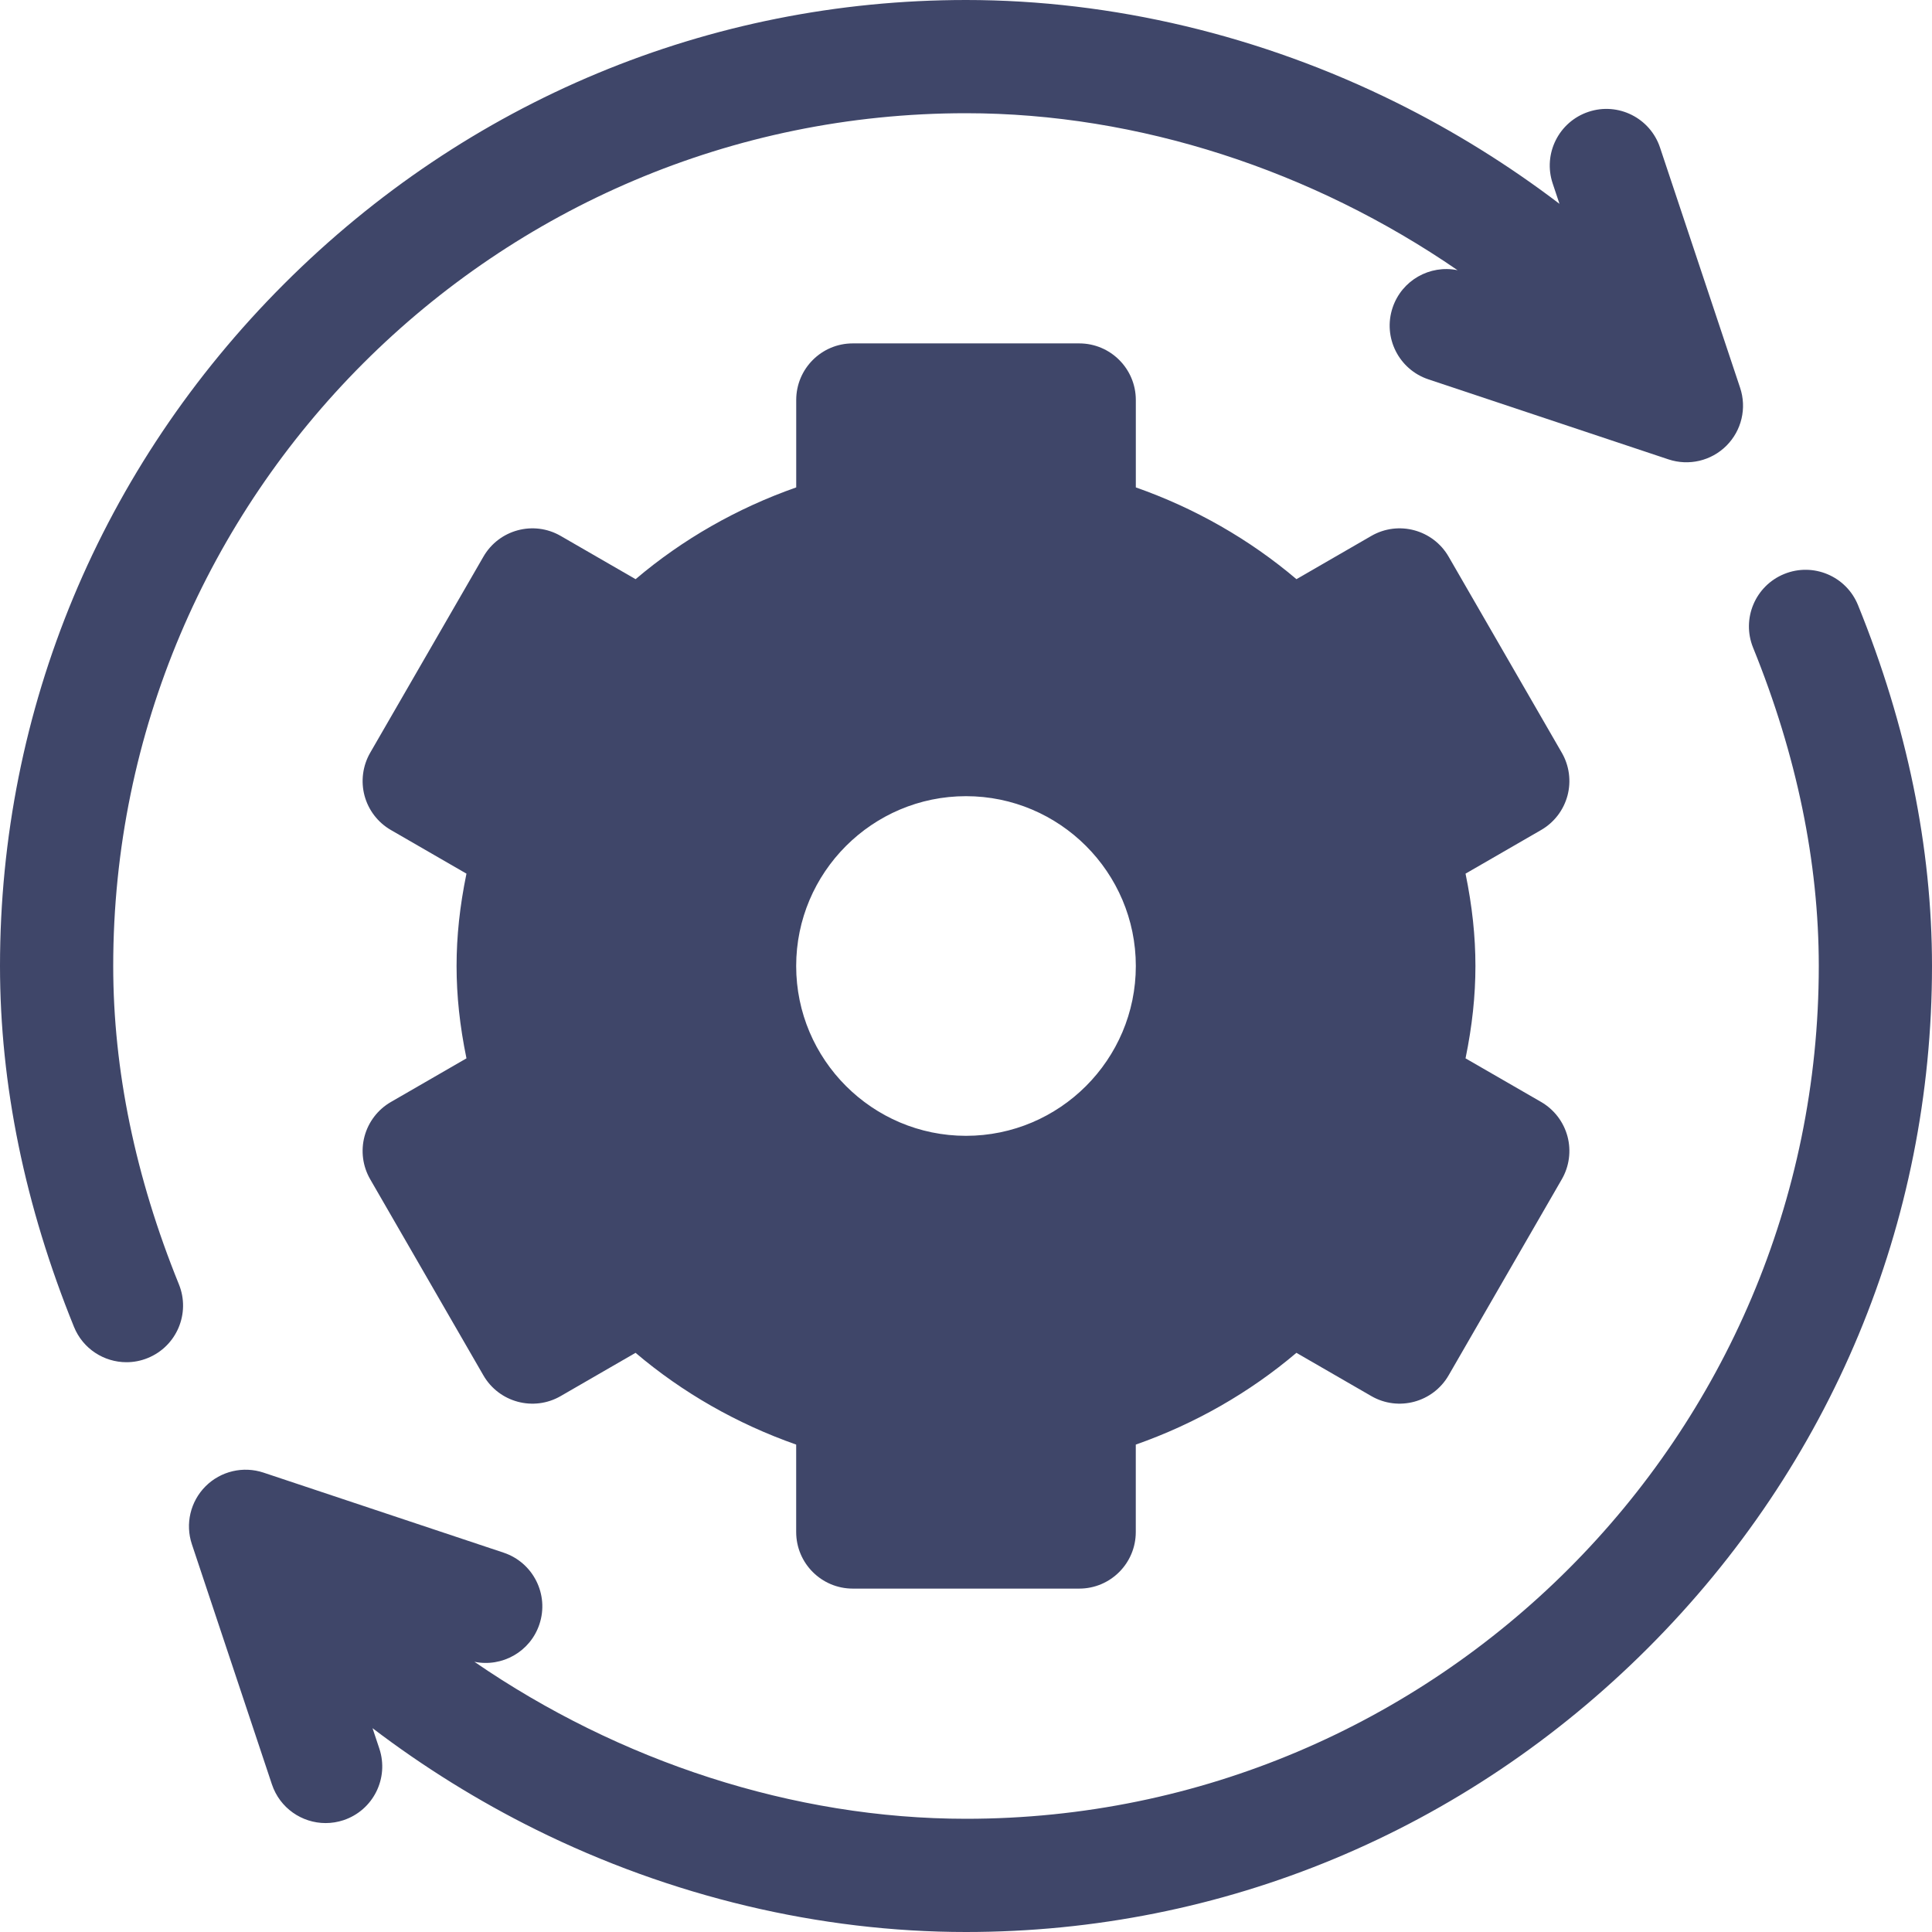 <svg width="50" height="50" viewBox="0 0 50 50" fill="none" xmlns="http://www.w3.org/2000/svg">
<path d="M39.883 28.518L37.928 27.39C38.101 26.548 38.184 25.77 38.184 25C38.184 24.23 38.101 23.452 37.928 22.61L39.883 21.481C40.22 21.287 40.465 20.967 40.566 20.592C40.666 20.217 40.614 19.817 40.419 19.48L37.49 14.406C37.085 13.706 36.19 13.465 35.489 13.87L33.552 14.989C32.337 13.958 30.928 13.153 29.395 12.614V10.352C29.395 9.543 28.739 8.887 27.93 8.887H22.07C21.261 8.887 20.606 9.543 20.606 10.352V12.614C19.072 13.153 17.663 13.959 16.449 14.989L14.511 13.87C13.811 13.465 12.915 13.706 12.511 14.406L9.581 19.48C9.387 19.817 9.334 20.217 9.434 20.592C9.535 20.967 9.78 21.287 10.117 21.481L12.072 22.61C11.899 23.452 11.816 24.23 11.816 25C11.816 25.77 11.899 26.548 12.072 27.39L10.117 28.519C9.78 28.713 9.535 29.033 9.434 29.408C9.334 29.783 9.386 30.183 9.581 30.52L12.51 35.594C12.915 36.295 13.811 36.535 14.511 36.13L16.448 35.011C17.663 36.042 19.072 36.847 20.605 37.386V39.648C20.605 40.457 21.261 41.113 22.07 41.113H27.93C28.739 41.113 29.394 40.457 29.394 39.648V37.386C30.928 36.847 32.337 36.041 33.551 35.011L35.489 36.13C36.189 36.535 37.085 36.294 37.49 35.594L40.419 30.52C40.614 30.183 40.666 29.783 40.566 29.408C40.465 29.033 40.22 28.713 39.883 28.518ZM25 29.395C22.577 29.395 20.605 27.423 20.605 25C20.605 22.577 22.577 20.605 25 20.605C27.423 20.605 29.395 22.577 29.395 25C29.395 27.423 27.423 29.395 25 29.395Z" fill="#3F4669"/>
<path d="M45.034 10.036L42.962 3.821C42.707 3.053 41.877 2.638 41.11 2.894C40.342 3.15 39.927 3.98 40.183 4.747L40.359 5.275C39.045 4.275 37.628 3.393 36.137 2.654C32.637 0.918 28.786 0 25 0C18.358 0 12.09 2.61 7.35 7.35C2.61 12.09 0 18.358 0 25C0 28.067 0.644 31.21 1.915 34.34C2.146 34.909 2.694 35.254 3.273 35.254C3.456 35.254 3.643 35.22 3.823 35.146C4.573 34.842 4.934 33.988 4.63 33.238C3.502 30.459 2.93 27.688 2.93 25C2.93 12.83 12.83 2.93 25 2.93C29.467 2.93 33.976 4.416 37.722 6.993C37.006 6.846 36.277 7.253 36.04 7.964C35.784 8.731 36.199 9.561 36.966 9.817L43.181 11.889C43.705 12.063 44.286 11.929 44.68 11.535C45.073 11.142 45.21 10.562 45.034 10.036Z" fill="#3F4669"/>
<path d="M48.085 15.66C47.781 14.91 46.926 14.55 46.177 14.854C45.427 15.158 45.066 16.012 45.37 16.762C46.498 19.541 47.07 22.312 47.07 25C47.07 37.17 37.17 47.07 25 47.07C20.533 47.07 16.024 45.584 12.278 43.007C12.994 43.154 13.723 42.747 13.96 42.036C14.216 41.269 13.801 40.439 13.034 40.183L6.819 38.111C6.293 37.936 5.712 38.073 5.32 38.465C4.927 38.858 4.79 39.438 4.966 39.965L7.037 46.179C7.242 46.793 7.813 47.181 8.427 47.181C8.58 47.181 8.737 47.157 8.89 47.106C9.658 46.85 10.073 46.02 9.817 45.253L9.641 44.725C10.955 45.725 12.372 46.607 13.863 47.347C17.363 49.082 21.214 50 25 50C31.642 50 37.91 47.39 42.65 42.65C47.39 37.91 50 31.642 50 25C50 21.933 49.356 18.79 48.085 15.66Z" fill="#3F4669"/>
</svg>
